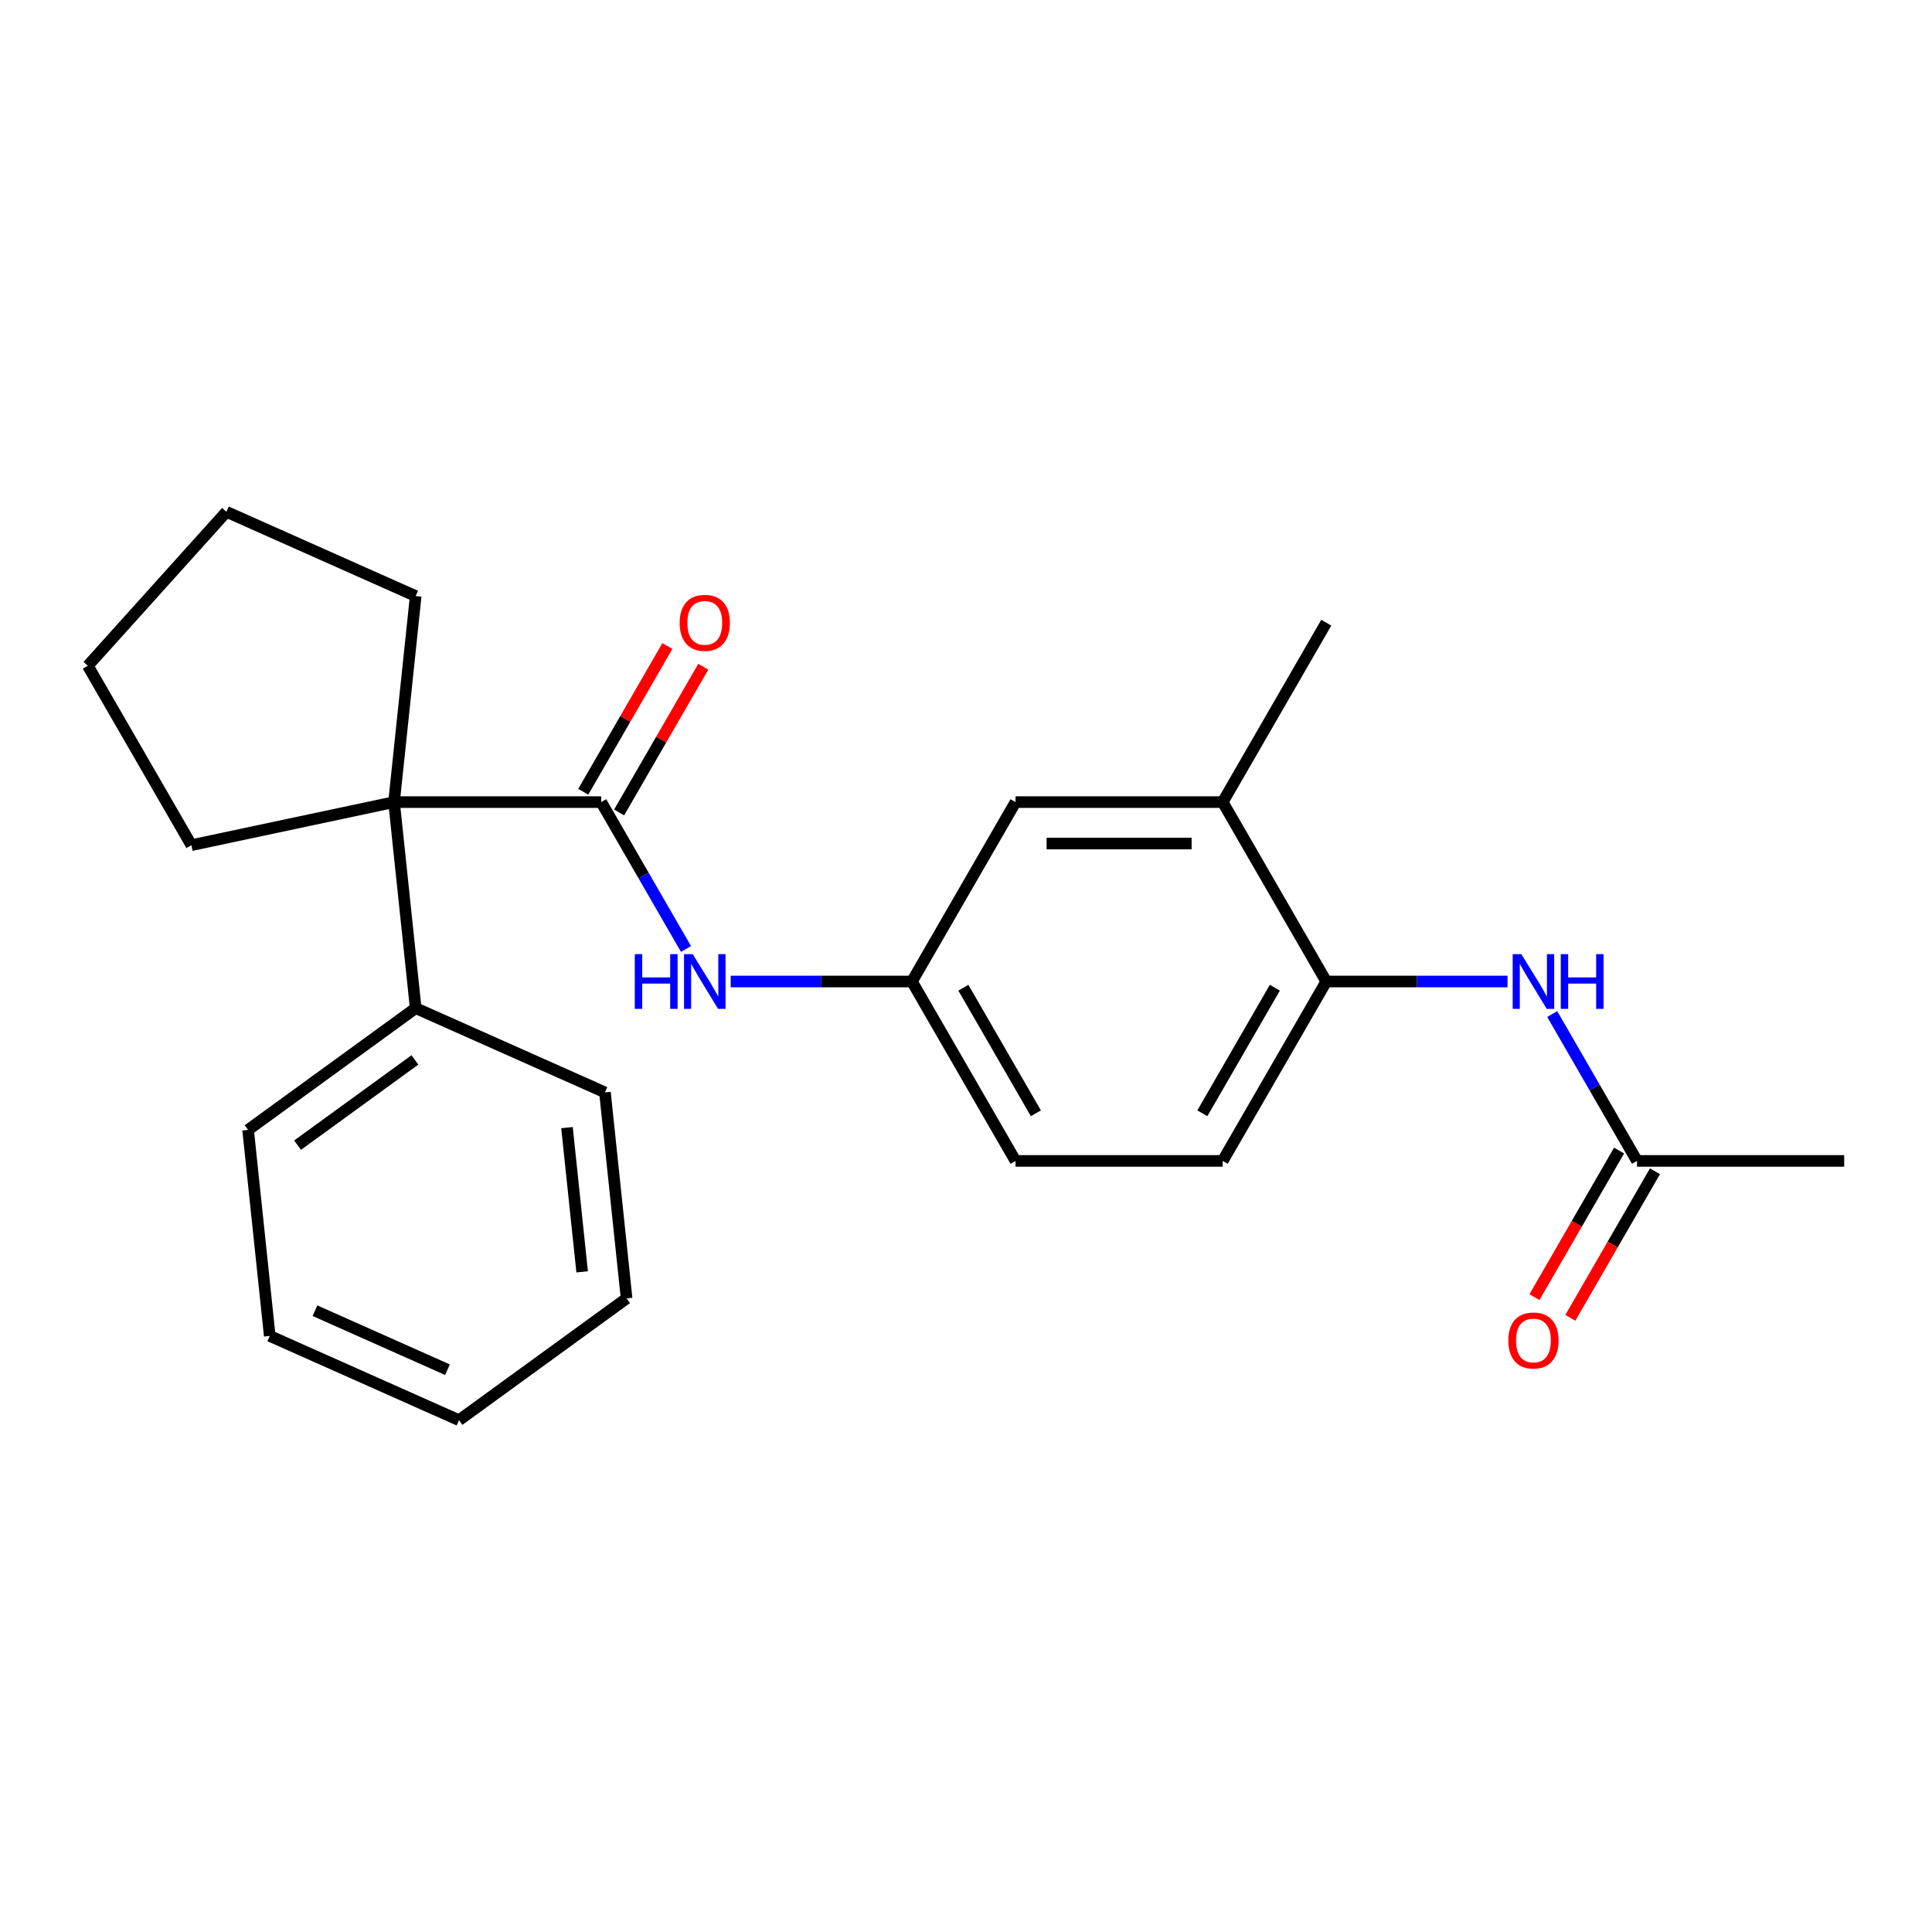 <?xml version='1.0' encoding='iso-8859-1'?>
<svg version='1.1' baseProfile='full'
              xmlns='http://www.w3.org/2000/svg'
                      xmlns:rdkit='http://www.rdkit.org/xml'
                      xmlns:xlink='http://www.w3.org/1999/xlink'
                  xml:space='preserve'
width='1000px' height='1000px' viewBox='0 0 1000 1000'>
<!-- END OF HEADER -->
<rect style='opacity:1.0;fill:#FFFFFF;stroke:none' width='1000' height='1000' x='0' y='0'> </rect>
<path class='bond-0' d='M 311.18,415.167 L 203.953,415.167' style='fill:none;fill-rule:evenodd;stroke:#000000;stroke-width:6px;stroke-linecap:butt;stroke-linejoin:miter;stroke-opacity:1' />
<path class='bond-1' d='M 311.18,415.167 L 333.126,453.177' style='fill:none;fill-rule:evenodd;stroke:#000000;stroke-width:6px;stroke-linecap:butt;stroke-linejoin:miter;stroke-opacity:1' />
<path class='bond-1' d='M 333.126,453.177 L 355.071,491.188' style='fill:none;fill-rule:evenodd;stroke:#0000FF;stroke-width:6px;stroke-linecap:butt;stroke-linejoin:miter;stroke-opacity:1' />
<path class='bond-7' d='M 320.466,420.528 L 342.239,382.817' style='fill:none;fill-rule:evenodd;stroke:#000000;stroke-width:6px;stroke-linecap:butt;stroke-linejoin:miter;stroke-opacity:1' />
<path class='bond-7' d='M 342.239,382.817 L 364.011,345.107' style='fill:none;fill-rule:evenodd;stroke:#FF0000;stroke-width:6px;stroke-linecap:butt;stroke-linejoin:miter;stroke-opacity:1' />
<path class='bond-7' d='M 301.894,409.805 L 323.666,372.095' style='fill:none;fill-rule:evenodd;stroke:#000000;stroke-width:6px;stroke-linecap:butt;stroke-linejoin:miter;stroke-opacity:1' />
<path class='bond-7' d='M 323.666,372.095 L 345.438,334.384' style='fill:none;fill-rule:evenodd;stroke:#FF0000;stroke-width:6px;stroke-linecap:butt;stroke-linejoin:miter;stroke-opacity:1' />
<path class='bond-9' d='M 203.953,415.167 L 215.161,521.807' style='fill:none;fill-rule:evenodd;stroke:#000000;stroke-width:6px;stroke-linecap:butt;stroke-linejoin:miter;stroke-opacity:1' />
<path class='bond-13' d='M 203.953,415.167 L 99.068,437.46' style='fill:none;fill-rule:evenodd;stroke:#000000;stroke-width:6px;stroke-linecap:butt;stroke-linejoin:miter;stroke-opacity:1' />
<path class='bond-14' d='M 203.953,415.167 L 215.161,308.526' style='fill:none;fill-rule:evenodd;stroke:#000000;stroke-width:6px;stroke-linecap:butt;stroke-linejoin:miter;stroke-opacity:1' />
<path class='bond-6' d='M 378.215,508.028 L 425.118,508.028' style='fill:none;fill-rule:evenodd;stroke:#0000FF;stroke-width:6px;stroke-linecap:butt;stroke-linejoin:miter;stroke-opacity:1' />
<path class='bond-6' d='M 425.118,508.028 L 472.022,508.028' style='fill:none;fill-rule:evenodd;stroke:#000000;stroke-width:6px;stroke-linecap:butt;stroke-linejoin:miter;stroke-opacity:1' />
<path class='bond-2' d='M 780.283,508.028 L 733.38,508.028' style='fill:none;fill-rule:evenodd;stroke:#0000FF;stroke-width:6px;stroke-linecap:butt;stroke-linejoin:miter;stroke-opacity:1' />
<path class='bond-2' d='M 733.38,508.028 L 686.477,508.028' style='fill:none;fill-rule:evenodd;stroke:#000000;stroke-width:6px;stroke-linecap:butt;stroke-linejoin:miter;stroke-opacity:1' />
<path class='bond-4' d='M 803.427,524.869 L 825.373,562.88' style='fill:none;fill-rule:evenodd;stroke:#0000FF;stroke-width:6px;stroke-linecap:butt;stroke-linejoin:miter;stroke-opacity:1' />
<path class='bond-4' d='M 825.373,562.88 L 847.318,600.89' style='fill:none;fill-rule:evenodd;stroke:#000000;stroke-width:6px;stroke-linecap:butt;stroke-linejoin:miter;stroke-opacity:1' />
<path class='bond-3' d='M 686.477,508.028 L 632.863,600.89' style='fill:none;fill-rule:evenodd;stroke:#000000;stroke-width:6px;stroke-linecap:butt;stroke-linejoin:miter;stroke-opacity:1' />
<path class='bond-3' d='M 659.862,511.235 L 622.333,576.238' style='fill:none;fill-rule:evenodd;stroke:#000000;stroke-width:6px;stroke-linecap:butt;stroke-linejoin:miter;stroke-opacity:1' />
<path class='bond-25' d='M 686.477,508.028 L 632.863,415.167' style='fill:none;fill-rule:evenodd;stroke:#000000;stroke-width:6px;stroke-linecap:butt;stroke-linejoin:miter;stroke-opacity:1' />
<path class='bond-10' d='M 838.032,595.529 L 816.133,633.459' style='fill:none;fill-rule:evenodd;stroke:#000000;stroke-width:6px;stroke-linecap:butt;stroke-linejoin:miter;stroke-opacity:1' />
<path class='bond-10' d='M 816.133,633.459 L 794.233,671.39' style='fill:none;fill-rule:evenodd;stroke:#FF0000;stroke-width:6px;stroke-linecap:butt;stroke-linejoin:miter;stroke-opacity:1' />
<path class='bond-10' d='M 856.604,606.251 L 834.705,644.182' style='fill:none;fill-rule:evenodd;stroke:#000000;stroke-width:6px;stroke-linecap:butt;stroke-linejoin:miter;stroke-opacity:1' />
<path class='bond-10' d='M 834.705,644.182 L 812.806,682.113' style='fill:none;fill-rule:evenodd;stroke:#FF0000;stroke-width:6px;stroke-linecap:butt;stroke-linejoin:miter;stroke-opacity:1' />
<path class='bond-16' d='M 847.318,600.89 L 954.545,600.89' style='fill:none;fill-rule:evenodd;stroke:#000000;stroke-width:6px;stroke-linecap:butt;stroke-linejoin:miter;stroke-opacity:1' />
<path class='bond-5' d='M 632.863,415.167 L 525.635,415.167' style='fill:none;fill-rule:evenodd;stroke:#000000;stroke-width:6px;stroke-linecap:butt;stroke-linejoin:miter;stroke-opacity:1' />
<path class='bond-5' d='M 616.779,436.612 L 541.719,436.612' style='fill:none;fill-rule:evenodd;stroke:#000000;stroke-width:6px;stroke-linecap:butt;stroke-linejoin:miter;stroke-opacity:1' />
<path class='bond-15' d='M 632.863,415.167 L 686.477,322.305' style='fill:none;fill-rule:evenodd;stroke:#000000;stroke-width:6px;stroke-linecap:butt;stroke-linejoin:miter;stroke-opacity:1' />
<path class='bond-8' d='M 472.022,508.028 L 525.635,415.167' style='fill:none;fill-rule:evenodd;stroke:#000000;stroke-width:6px;stroke-linecap:butt;stroke-linejoin:miter;stroke-opacity:1' />
<path class='bond-12' d='M 472.022,508.028 L 525.635,600.89' style='fill:none;fill-rule:evenodd;stroke:#000000;stroke-width:6px;stroke-linecap:butt;stroke-linejoin:miter;stroke-opacity:1' />
<path class='bond-12' d='M 498.636,511.235 L 536.166,576.238' style='fill:none;fill-rule:evenodd;stroke:#000000;stroke-width:6px;stroke-linecap:butt;stroke-linejoin:miter;stroke-opacity:1' />
<path class='bond-17' d='M 215.161,521.807 L 128.412,584.833' style='fill:none;fill-rule:evenodd;stroke:#000000;stroke-width:6px;stroke-linecap:butt;stroke-linejoin:miter;stroke-opacity:1' />
<path class='bond-17' d='M 214.754,548.61 L 154.03,592.729' style='fill:none;fill-rule:evenodd;stroke:#000000;stroke-width:6px;stroke-linecap:butt;stroke-linejoin:miter;stroke-opacity:1' />
<path class='bond-18' d='M 215.161,521.807 L 313.118,565.42' style='fill:none;fill-rule:evenodd;stroke:#000000;stroke-width:6px;stroke-linecap:butt;stroke-linejoin:miter;stroke-opacity:1' />
<path class='bond-11' d='M 632.863,600.89 L 525.635,600.89' style='fill:none;fill-rule:evenodd;stroke:#000000;stroke-width:6px;stroke-linecap:butt;stroke-linejoin:miter;stroke-opacity:1' />
<path class='bond-19' d='M 99.068,437.46 L 45.455,344.599' style='fill:none;fill-rule:evenodd;stroke:#000000;stroke-width:6px;stroke-linecap:butt;stroke-linejoin:miter;stroke-opacity:1' />
<path class='bond-20' d='M 215.161,308.526 L 117.204,264.913' style='fill:none;fill-rule:evenodd;stroke:#000000;stroke-width:6px;stroke-linecap:butt;stroke-linejoin:miter;stroke-opacity:1' />
<path class='bond-21' d='M 128.412,584.833 L 139.62,691.474' style='fill:none;fill-rule:evenodd;stroke:#000000;stroke-width:6px;stroke-linecap:butt;stroke-linejoin:miter;stroke-opacity:1' />
<path class='bond-22' d='M 313.118,565.42 L 324.327,672.06' style='fill:none;fill-rule:evenodd;stroke:#000000;stroke-width:6px;stroke-linecap:butt;stroke-linejoin:miter;stroke-opacity:1' />
<path class='bond-22' d='M 293.471,583.658 L 301.317,658.306' style='fill:none;fill-rule:evenodd;stroke:#000000;stroke-width:6px;stroke-linecap:butt;stroke-linejoin:miter;stroke-opacity:1' />
<path class='bond-24' d='M 45.455,344.599 L 117.204,264.913' style='fill:none;fill-rule:evenodd;stroke:#000000;stroke-width:6px;stroke-linecap:butt;stroke-linejoin:miter;stroke-opacity:1' />
<path class='bond-26' d='M 139.62,691.474 L 237.578,735.087' style='fill:none;fill-rule:evenodd;stroke:#000000;stroke-width:6px;stroke-linecap:butt;stroke-linejoin:miter;stroke-opacity:1' />
<path class='bond-26' d='M 163.037,678.424 L 231.607,708.954' style='fill:none;fill-rule:evenodd;stroke:#000000;stroke-width:6px;stroke-linecap:butt;stroke-linejoin:miter;stroke-opacity:1' />
<path class='bond-23' d='M 324.327,672.06 L 237.578,735.087' style='fill:none;fill-rule:evenodd;stroke:#000000;stroke-width:6px;stroke-linecap:butt;stroke-linejoin:miter;stroke-opacity:1' />
<path  class='atom-2' d='M 328.574 493.868
L 332.414 493.868
L 332.414 505.908
L 346.894 505.908
L 346.894 493.868
L 350.734 493.868
L 350.734 522.188
L 346.894 522.188
L 346.894 509.108
L 332.414 509.108
L 332.414 522.188
L 328.574 522.188
L 328.574 493.868
' fill='#0000FF'/>
<path  class='atom-2' d='M 358.534 493.868
L 367.814 508.868
Q 368.734 510.348, 370.214 513.028
Q 371.694 515.708, 371.774 515.868
L 371.774 493.868
L 375.534 493.868
L 375.534 522.188
L 371.654 522.188
L 361.694 505.788
Q 360.534 503.868, 359.294 501.668
Q 358.094 499.468, 357.734 498.788
L 357.734 522.188
L 354.054 522.188
L 354.054 493.868
L 358.534 493.868
' fill='#0000FF'/>
<path  class='atom-3' d='M 787.444 493.868
L 796.724 508.868
Q 797.644 510.348, 799.124 513.028
Q 800.604 515.708, 800.684 515.868
L 800.684 493.868
L 804.444 493.868
L 804.444 522.188
L 800.564 522.188
L 790.604 505.788
Q 789.444 503.868, 788.204 501.668
Q 787.004 499.468, 786.644 498.788
L 786.644 522.188
L 782.964 522.188
L 782.964 493.868
L 787.444 493.868
' fill='#0000FF'/>
<path  class='atom-3' d='M 807.844 493.868
L 811.684 493.868
L 811.684 505.908
L 826.164 505.908
L 826.164 493.868
L 830.004 493.868
L 830.004 522.188
L 826.164 522.188
L 826.164 509.108
L 811.684 509.108
L 811.684 522.188
L 807.844 522.188
L 807.844 493.868
' fill='#0000FF'/>
<path  class='atom-8' d='M 351.794 322.385
Q 351.794 315.585, 355.154 311.785
Q 358.514 307.985, 364.794 307.985
Q 371.074 307.985, 374.434 311.785
Q 377.794 315.585, 377.794 322.385
Q 377.794 329.265, 374.394 333.185
Q 370.994 337.065, 364.794 337.065
Q 358.554 337.065, 355.154 333.185
Q 351.794 329.305, 351.794 322.385
M 364.794 333.865
Q 369.114 333.865, 371.434 330.985
Q 373.794 328.065, 373.794 322.385
Q 373.794 316.825, 371.434 314.025
Q 369.114 311.185, 364.794 311.185
Q 360.474 311.185, 358.114 313.985
Q 355.794 316.785, 355.794 322.385
Q 355.794 328.105, 358.114 330.985
Q 360.474 333.865, 364.794 333.865
' fill='#FF0000'/>
<path  class='atom-11' d='M 780.704 693.832
Q 780.704 687.032, 784.064 683.232
Q 787.424 679.432, 793.704 679.432
Q 799.984 679.432, 803.344 683.232
Q 806.704 687.032, 806.704 693.832
Q 806.704 700.712, 803.304 704.632
Q 799.904 708.512, 793.704 708.512
Q 787.464 708.512, 784.064 704.632
Q 780.704 700.752, 780.704 693.832
M 793.704 705.312
Q 798.024 705.312, 800.344 702.432
Q 802.704 699.512, 802.704 693.832
Q 802.704 688.272, 800.344 685.472
Q 798.024 682.632, 793.704 682.632
Q 789.384 682.632, 787.024 685.432
Q 784.704 688.232, 784.704 693.832
Q 784.704 699.552, 787.024 702.432
Q 789.384 705.312, 793.704 705.312
' fill='#FF0000'/>
</svg>
